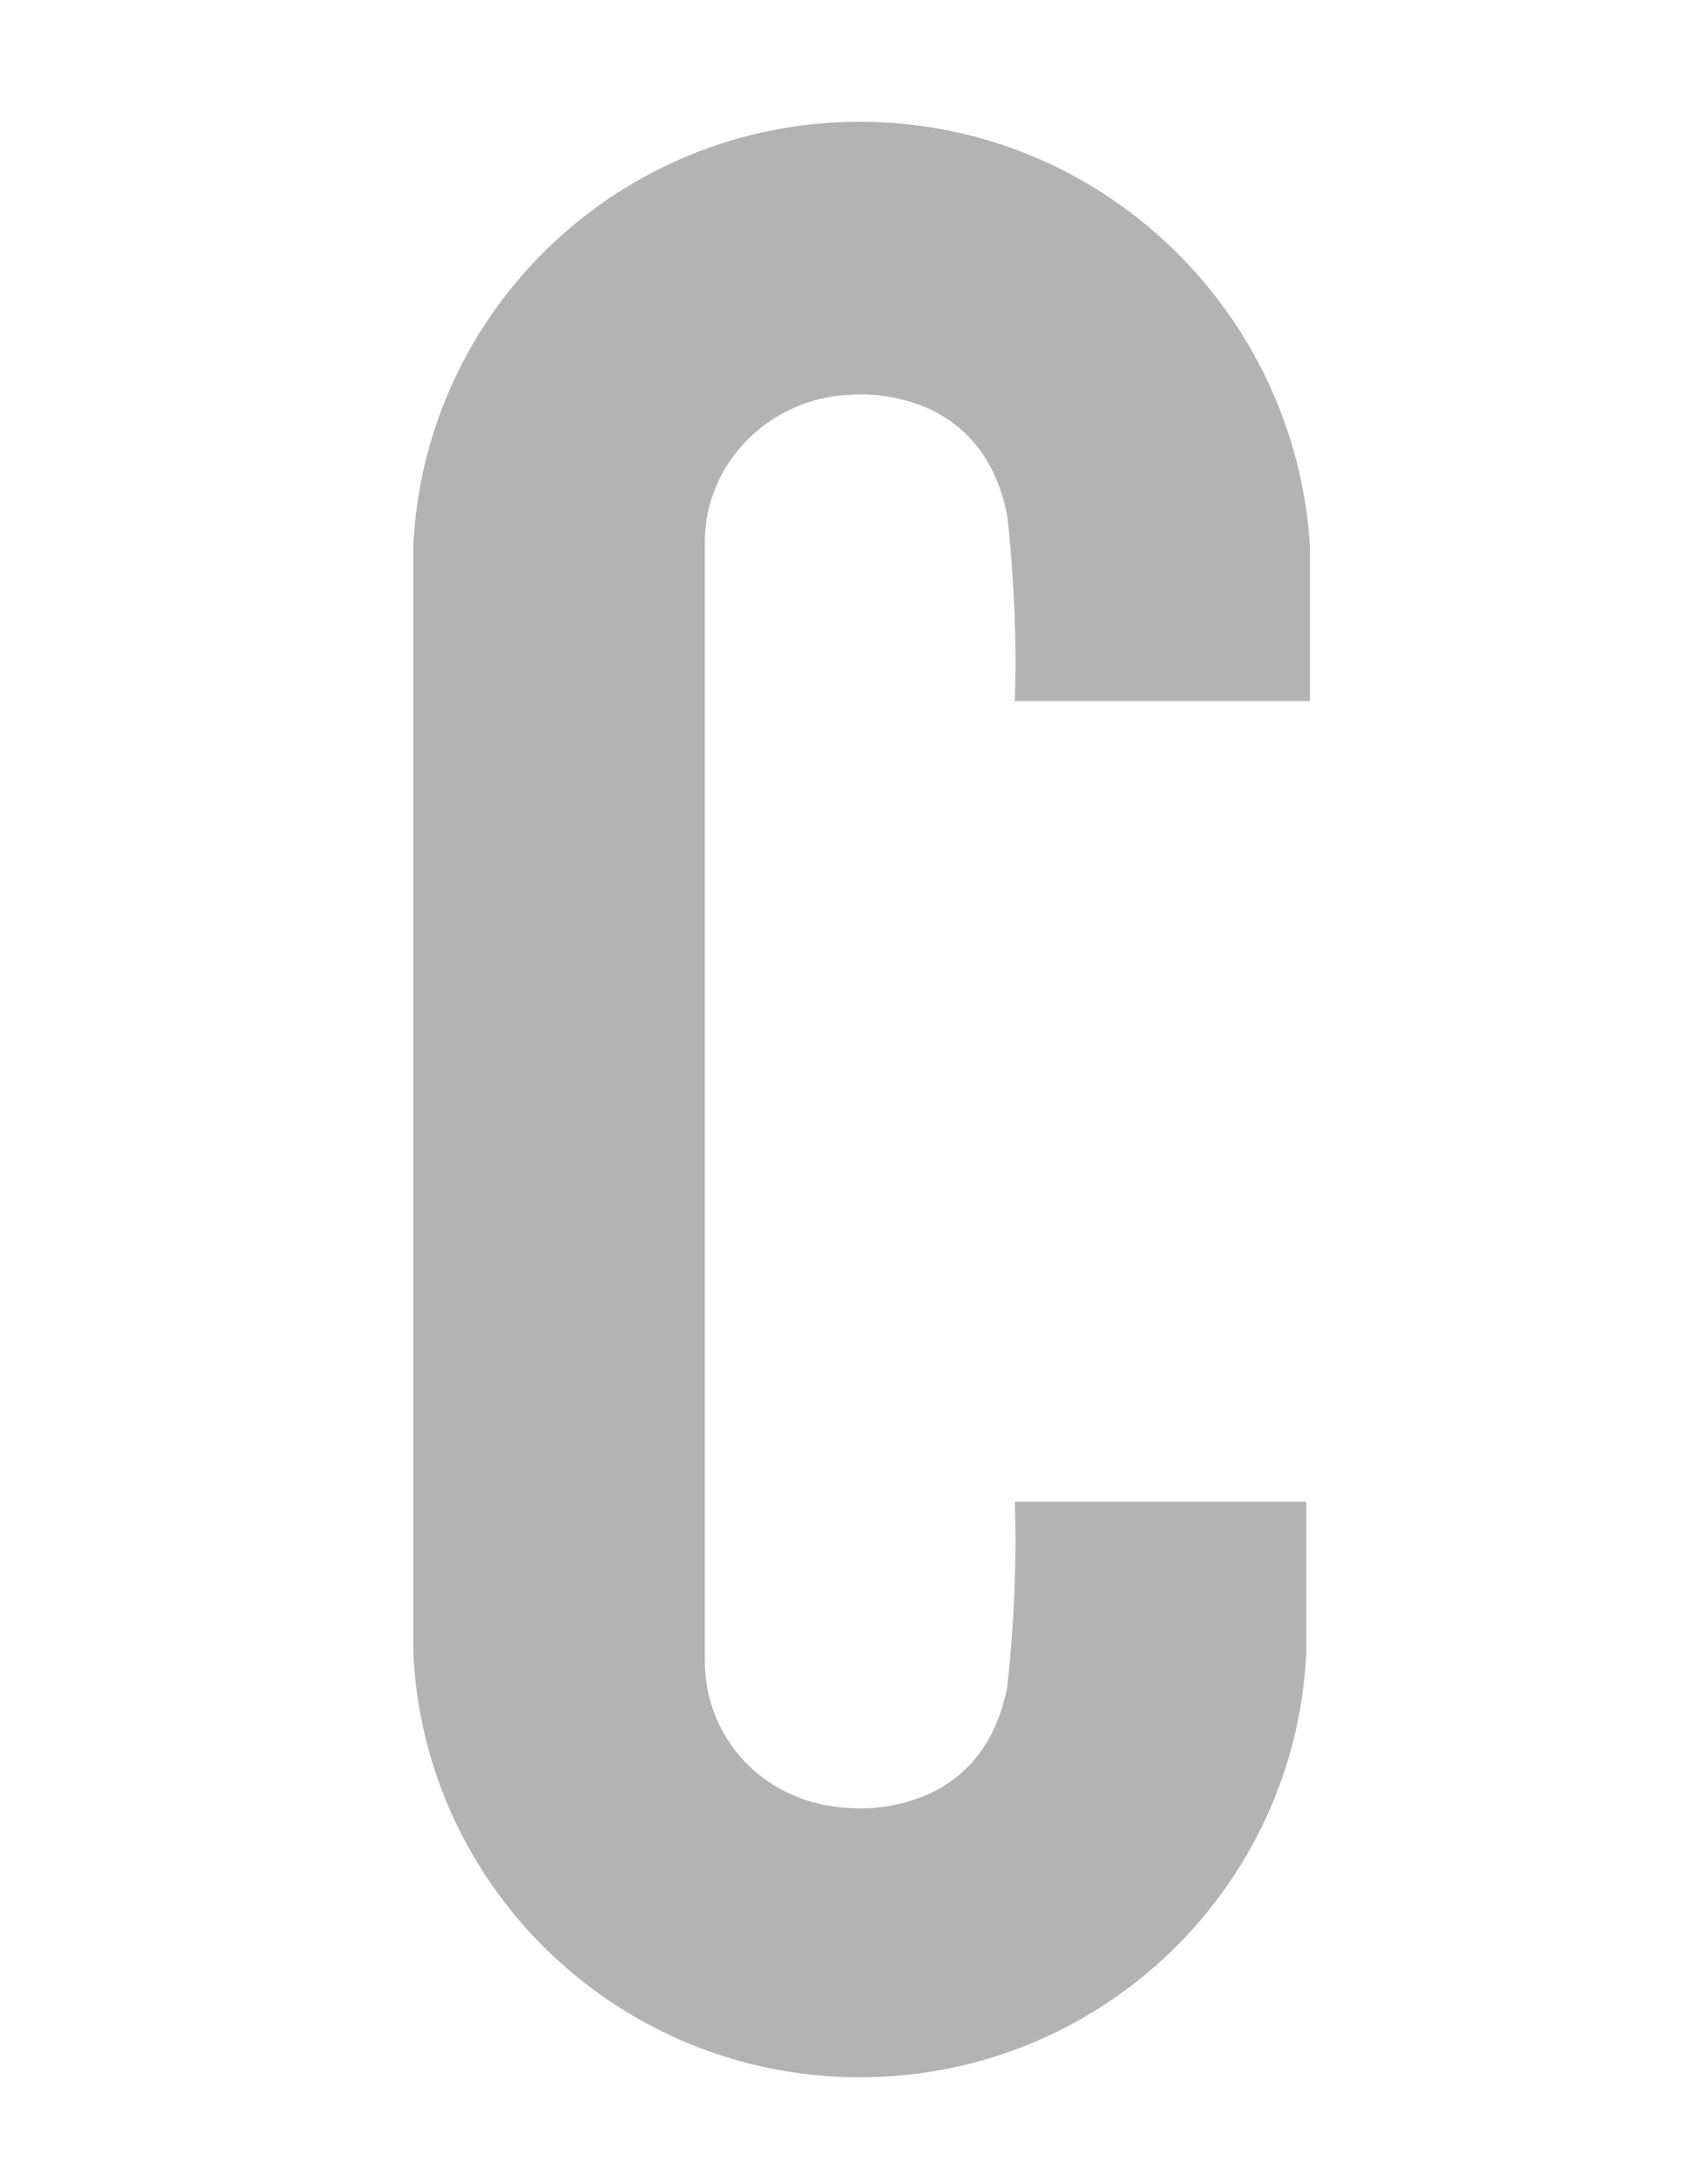 <?xml version="1.0" encoding="utf-8"?>
<!-- Generator: Adobe Illustrator 27.9.4, SVG Export Plug-In . SVG Version: 9.03 Build 54784)  -->
<svg version="1.1" id="圖層_1" xmlns="http://www.w3.org/2000/svg" xmlns:xlink="http://www.w3.org/1999/xlink" x="0px" y="0px"
	 viewBox="0 0 45.8 59.2" style="enable-background:new 0 0 45.8 59.2;" xml:space="preserve">
<style type="text/css">
	.st0{fill:#B3B3B3;}
	.st1{display:none;}
</style>
<g id="圖層_1_00000121250628554244242870000008268582187503860896_">
	<path class="st0" d="M35.5,18.9v-4.1l0,0C35.1,8.4,29.8,3.3,23.3,3.3S11.5,8.4,11.2,14.8l0,0V22v15.6v7.2l0,0
		c0.3,6.4,5.6,11.5,12.1,11.5s11.8-5.1,12.1-11.5l0,0v-4.1h-7.9c0.1,2.5-0.2,5-0.2,5C26.6,49.4,23,49,23,49l0,0
		c-2.2-0.1-3.9-1.8-3.9-4l0,0v-1.1l0,0v-6.2V22v-6.2l0,0v-1.1l0,0c0-2.2,1.8-3.9,3.9-4l0,0c0,0,3.6-0.4,4.3,3.3c0,0,0.3,2.5,0.2,5h8
		V18.9z"/>
</g>
<g id="圖層_1_拷貝" class="st1">
</g>
</svg>
